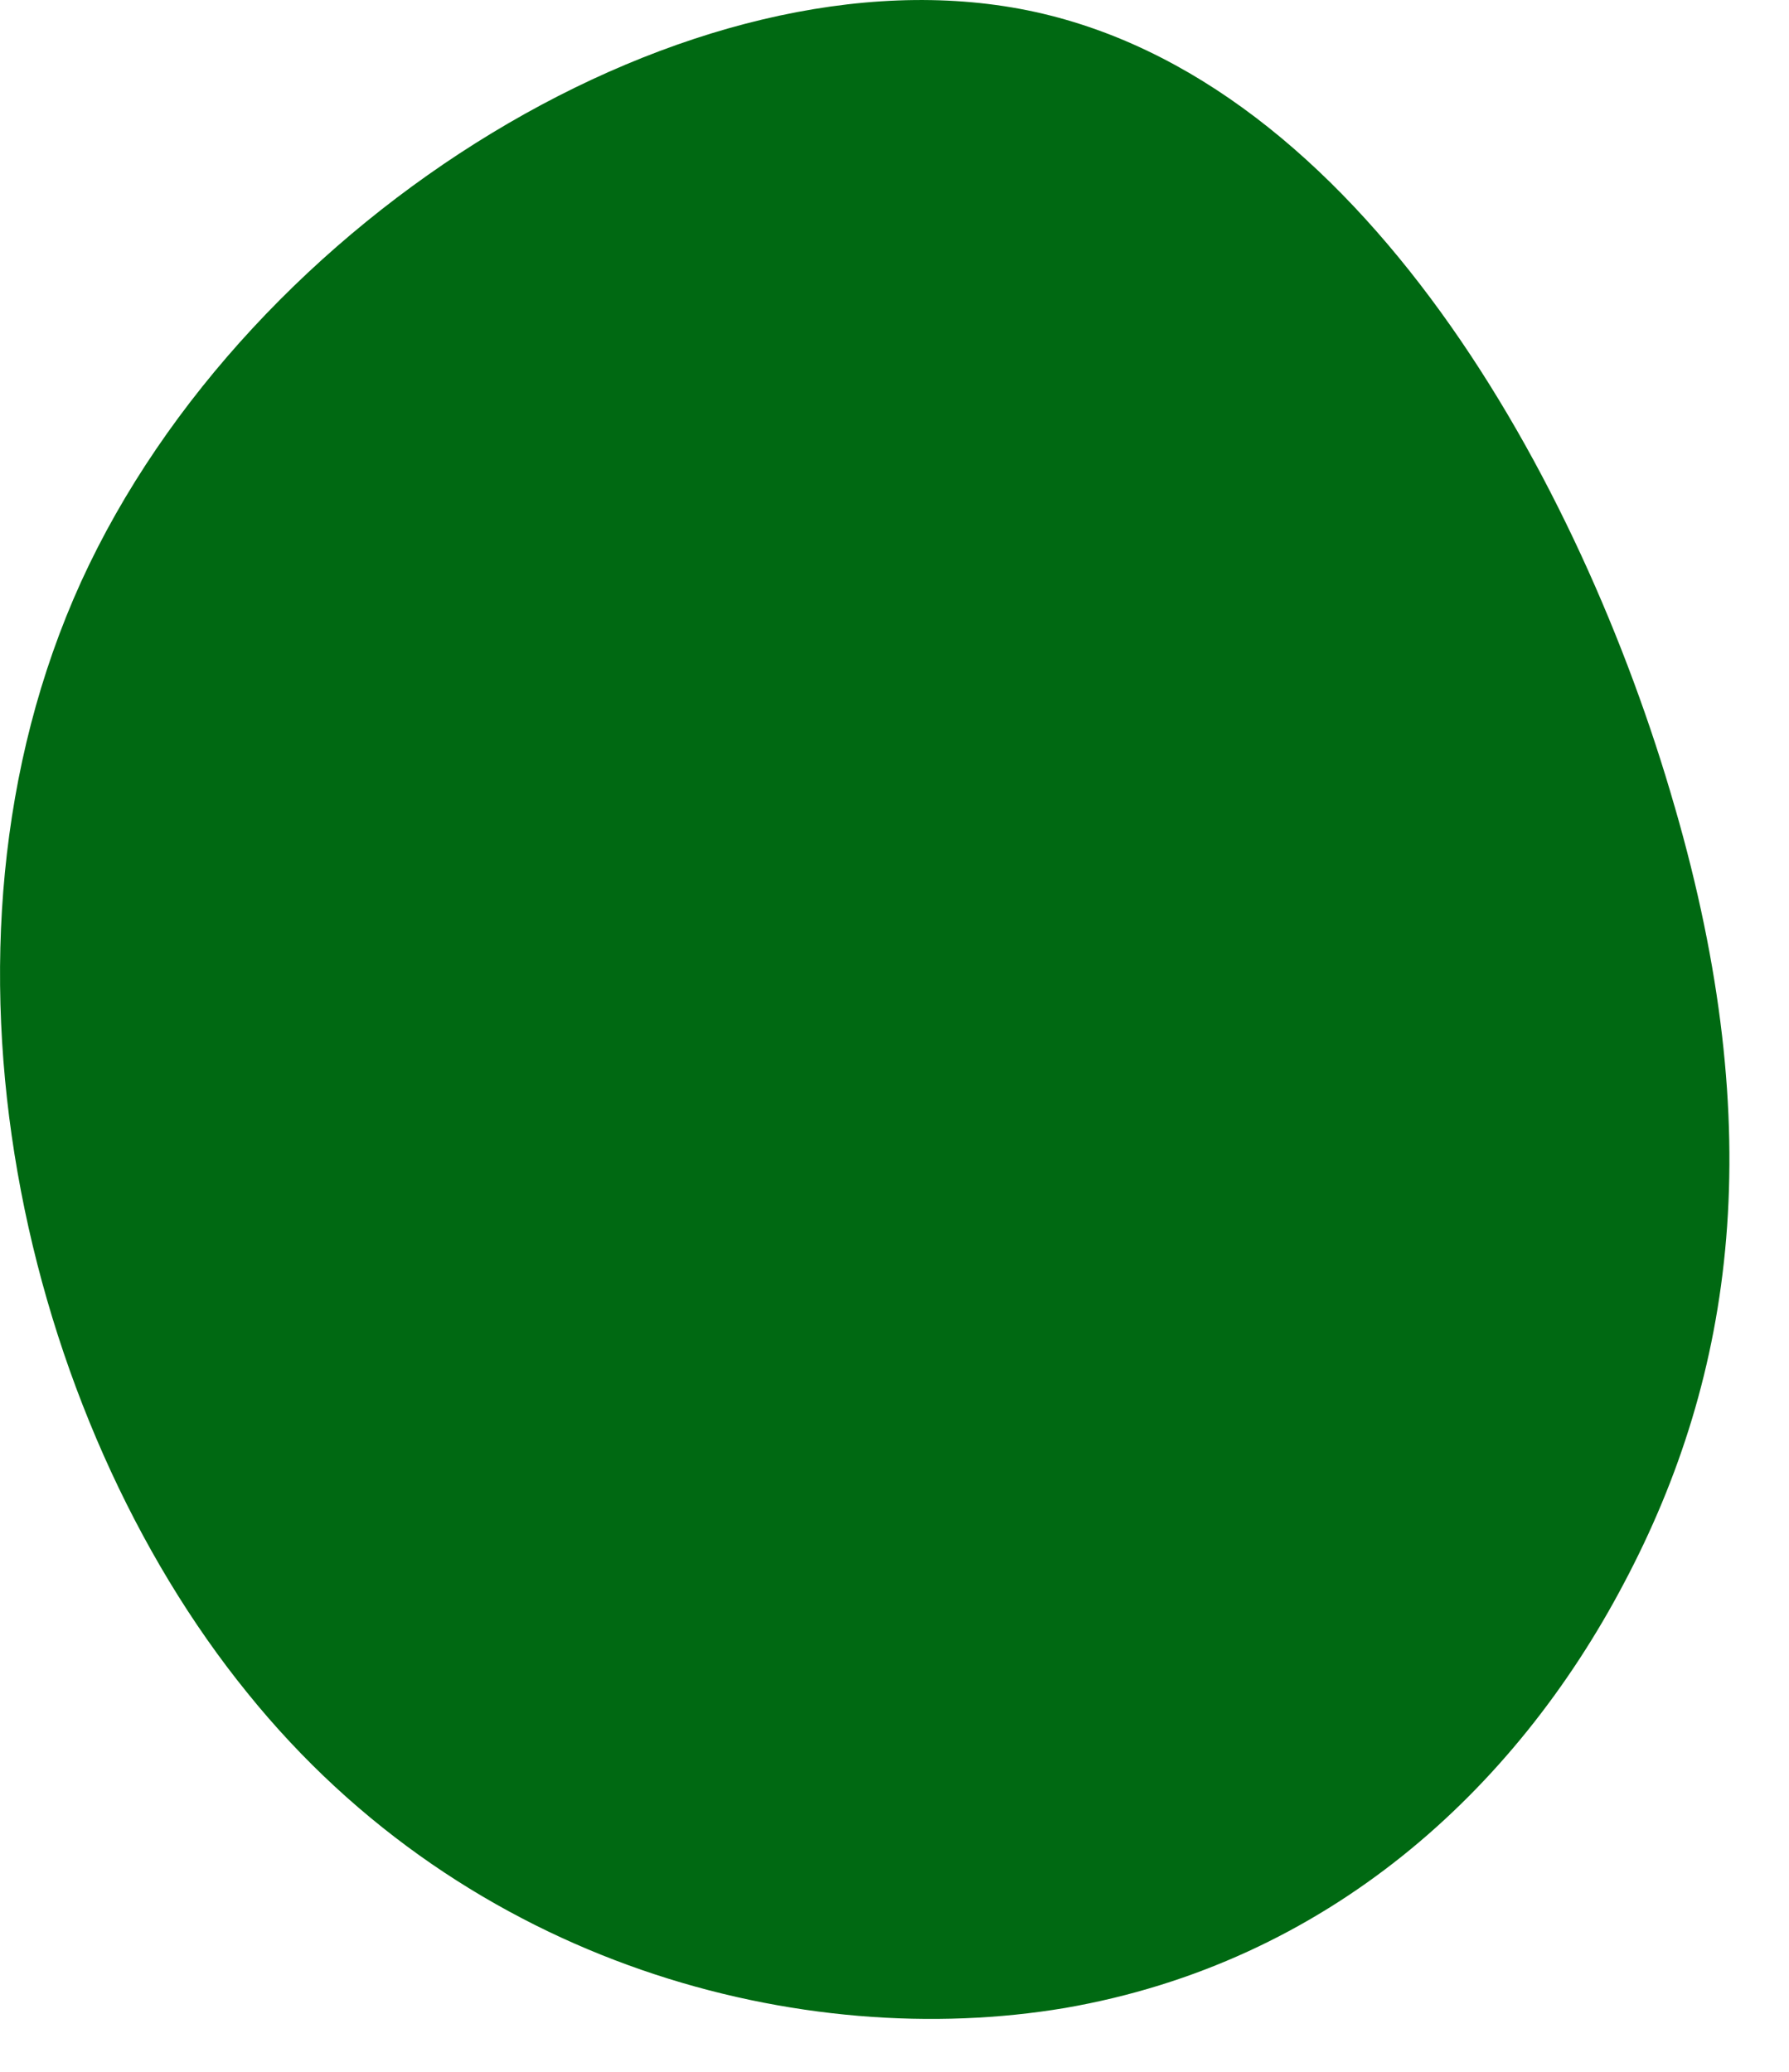 <svg width="19" height="22" viewBox="0 0 19 22" fill="none" xmlns="http://www.w3.org/2000/svg"><path d="M17.784 8.559c1.003 3.455.64 6.033-.537 8.253-1.159 2.201-3.149 4.027-5.935 4.51-2.768.466-6.333-.429-8.686-3.347C.256 15.057-.92 10.098.861 6.178 2.644 2.276 7.367-.607 10.914.11c3.53.717 5.883 5.013 6.87 8.45z" fill="#006912"/></svg>